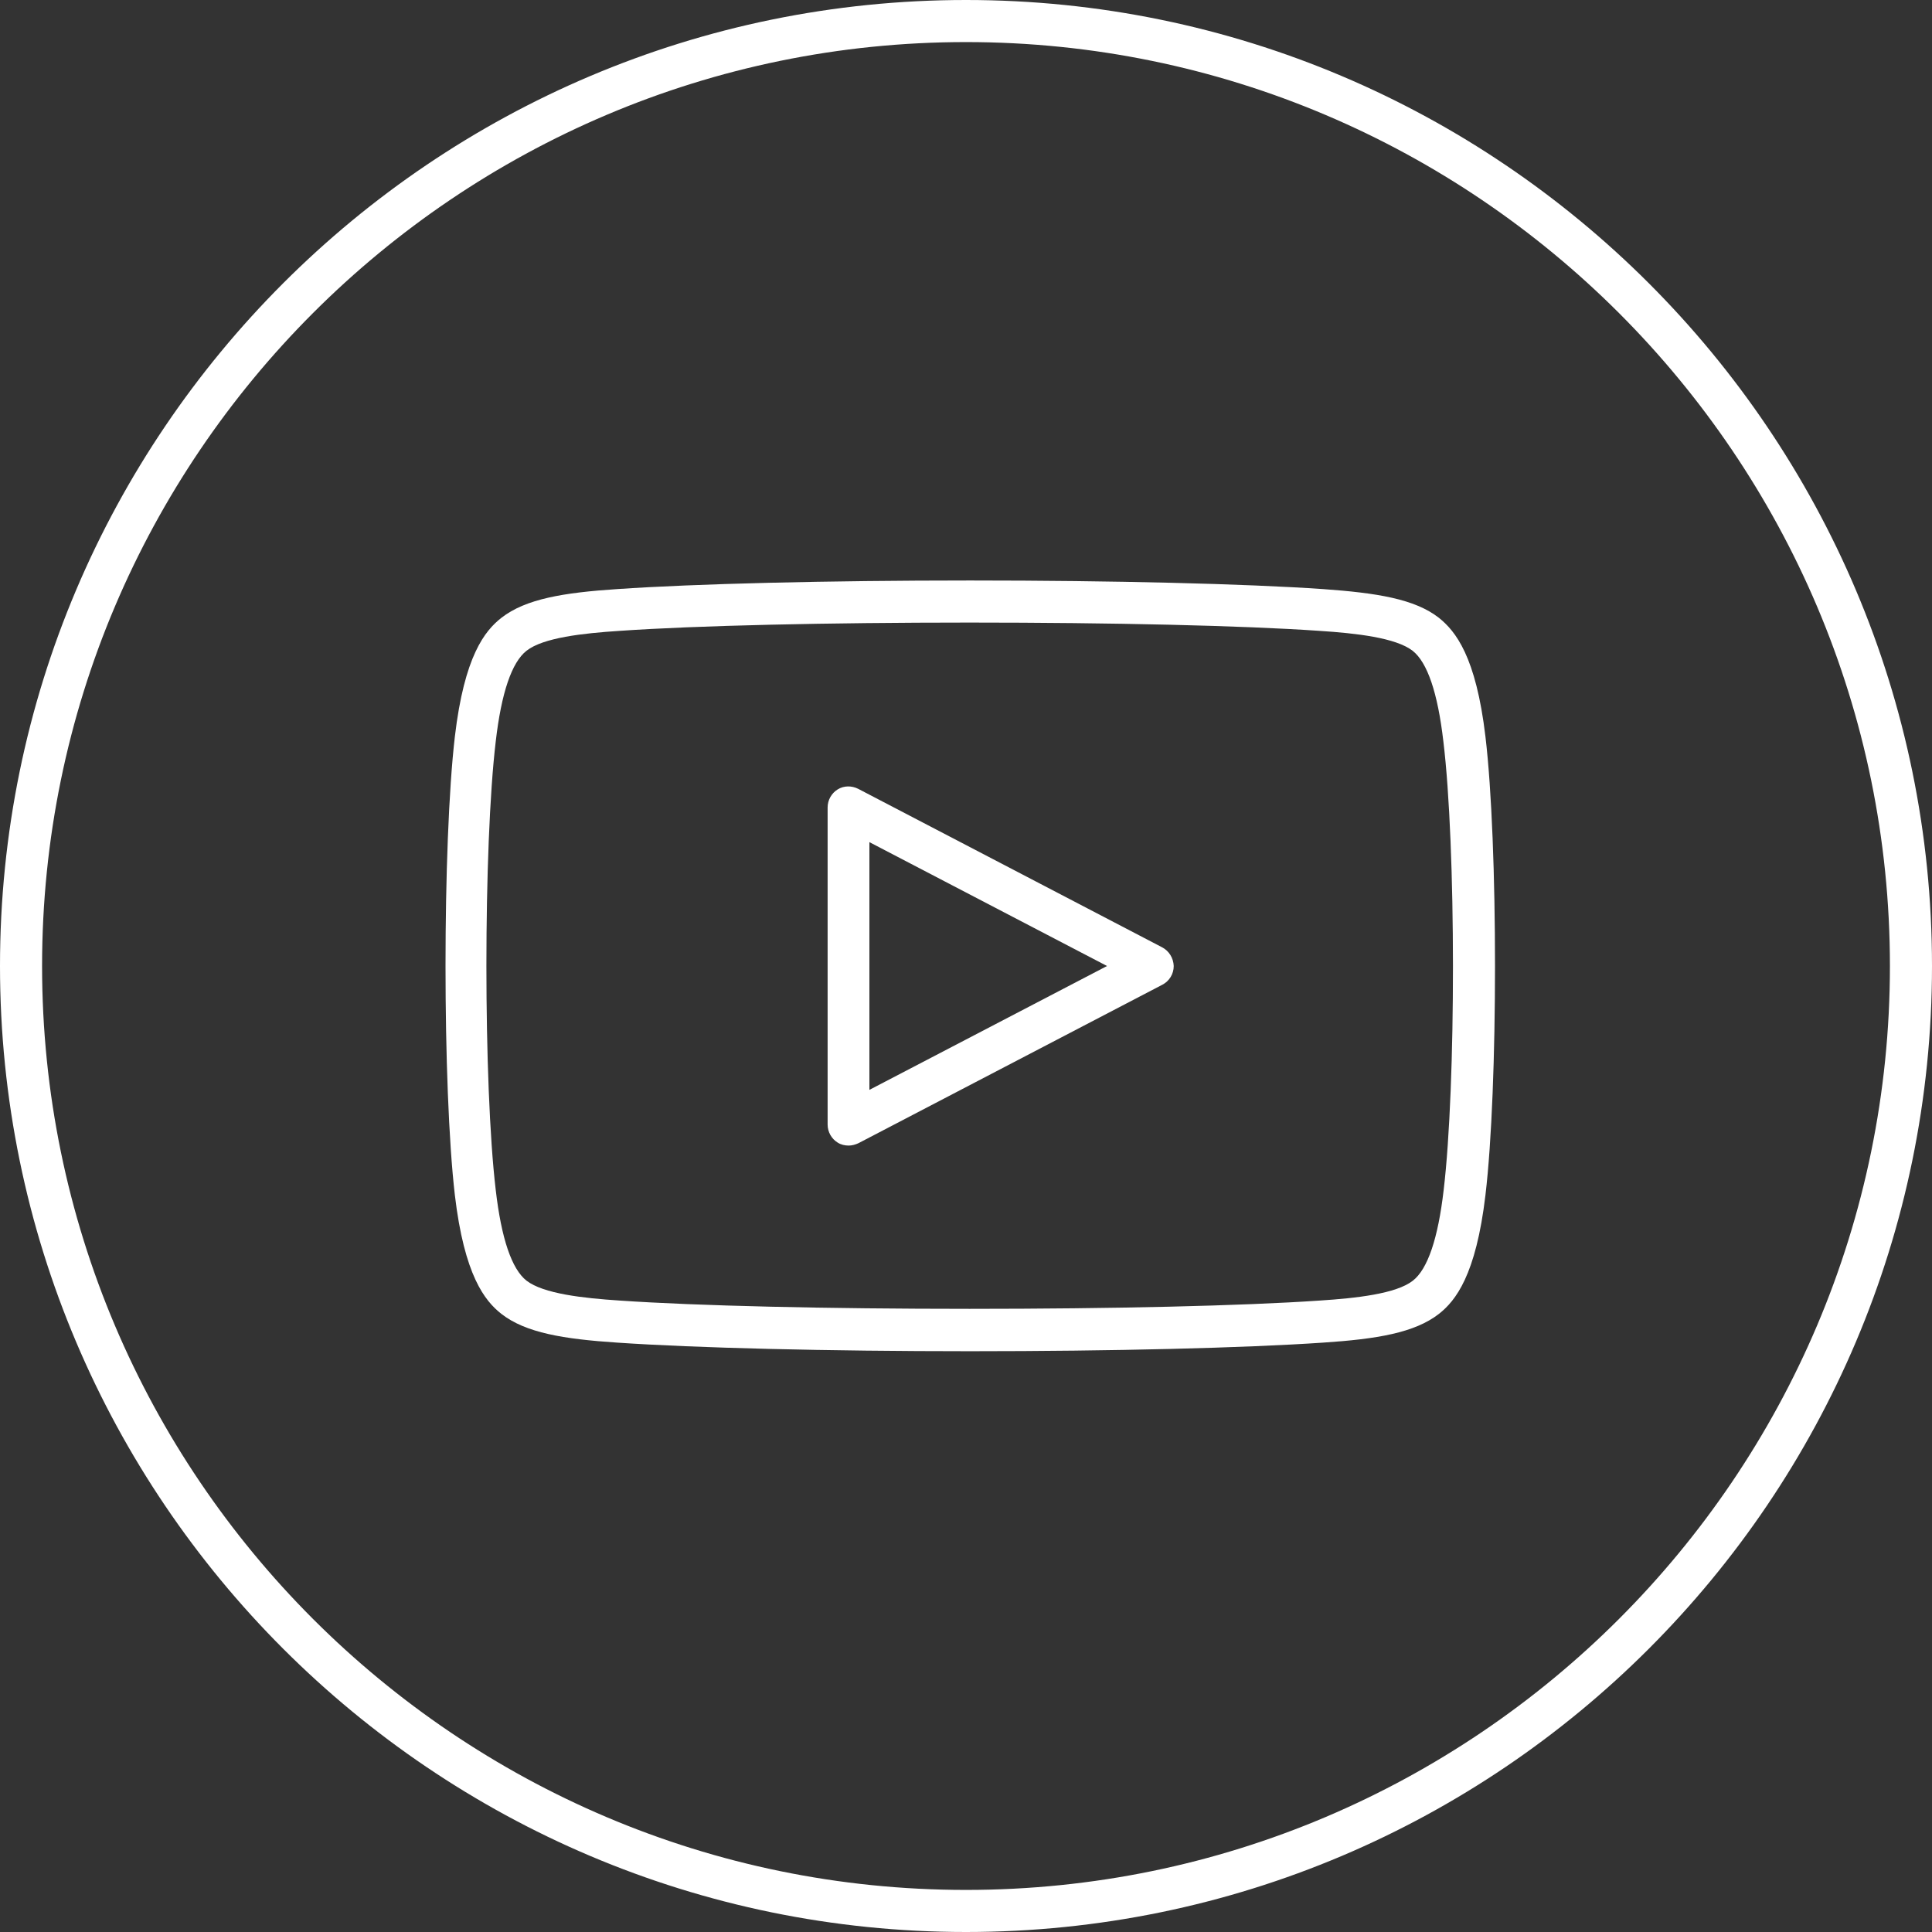 <?xml version="1.0" encoding="utf-8"?>
<!-- Generator: Adobe Illustrator 23.0.1, SVG Export Plug-In . SVG Version: 6.00 Build 0)  -->
<svg version="1.1" id="Ebene_1" xmlns="http://www.w3.org/2000/svg" xmlns:xlink="http://www.w3.org/1999/xlink" x="0px" y="0px"
	 viewBox="0 0 65.2 65.2" style="enable-background:new 0 0 65.2 65.2;" xml:space="preserve">
<rect x="0" y="0" width="65.2" height="65.2" fill="#333333" stroke="none"/>
<style type="text/css">
	.st0{fill:#FFFFFF;}
</style>
<g>
	<path class="st0" d="M32.6,63.78c-17.19,0-31.18-13.99-31.18-31.18c0-17.19,13.99-31.18,31.18-31.18S63.78,15.41,63.78,32.6
		C63.78,49.79,49.79,63.78,32.6,63.78 M32.6,0C14.62,0,0,14.62,0,32.6s14.62,32.6,32.6,32.6s32.6-14.62,32.6-32.6
		C65.2,14.62,50.58,0,32.6,0"/>
	<path class="st0" d="M48.72,40.16c-0.19,1.64-0.54,2.67-1.04,3.06c-0.56,0.44-1.9,0.59-3.14,0.67c-2.61,0.18-7.02,0.28-11.82,0.28
		c-4.79,0-9.21-0.1-11.81-0.28c-1.23-0.08-2.57-0.23-3.14-0.67c-0.5-0.39-0.85-1.42-1.04-3.06c-0.42-3.54-0.42-11.6,0-15.14
		c0.19-1.64,0.54-2.67,1.04-3.06c0.56-0.44,1.9-0.59,3.14-0.67c2.59-0.18,7.01-0.28,11.81-0.28c4.8,0,9.22,0.1,11.81,0.28
		c1.23,0.08,2.57,0.23,3.14,0.67c0.5,0.39,0.85,1.42,1.04,3.06C49.14,28.56,49.14,36.63,48.72,40.16 M48.56,20.85
		c-0.82-0.64-2.1-0.84-3.91-0.97c-2.62-0.18-7.08-0.29-11.91-0.29c-4.83,0-9.29,0.11-11.91,0.29c-1.81,0.12-3.09,0.33-3.91,0.97
		c-0.56,0.44-1.25,1.29-1.57,4.01c-0.42,3.61-0.42,11.85,0,15.47c0.32,2.71,1.01,3.57,1.57,4.01c0.82,0.64,2.1,0.85,3.91,0.97
		c2.64,0.18,7.09,0.29,11.91,0.29c4.82,0,9.27-0.11,11.91-0.29c1.81-0.12,3.09-0.33,3.91-0.97c0.56-0.44,1.25-1.3,1.57-4.01
		c0.43-3.61,0.43-11.86,0-15.47C49.81,22.15,49.12,21.3,48.56,20.85"/>
	<path class="st0" d="M29.34,36.78v-8.36l8.02,4.18L29.34,36.78z M39.22,31.97l-10.26-5.35c-0.22-0.11-0.48-0.11-0.69,0.02
		c-0.21,0.13-0.34,0.36-0.34,0.61v10.7c0,0.25,0.13,0.48,0.34,0.61c0.11,0.07,0.24,0.1,0.37,0.1c0.11,0,0.22-0.03,0.33-0.08
		l10.26-5.35c0.23-0.12,0.38-0.36,0.38-0.63C39.6,32.33,39.45,32.09,39.22,31.97"/>
</g>
</svg>
